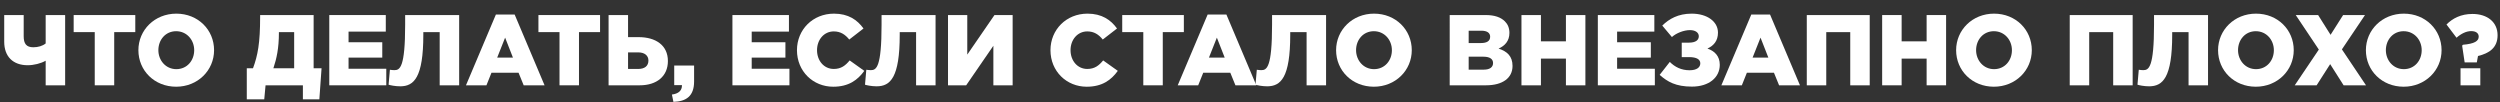 <?xml version="1.0" encoding="UTF-8"?> <!-- Generator: Adobe Illustrator 15.1.0, SVG Export Plug-In --> <svg xmlns="http://www.w3.org/2000/svg" xmlns:xlink="http://www.w3.org/1999/xlink" xmlns:a="http://ns.adobe.com/AdobeSVGViewerExtensions/3.0/" x="0px" y="0px" width="2491px" height="102px" viewBox="-4.2 -13.596 2491 102" xml:space="preserve"><rect x="-4.2" y="-13.596" width="2491" height="102" fill="#333333" stroke="none"/> <defs> </defs> <path fill="#FFFFFF" d="M41.303,46.902c-4.601,2.699-11.801,4.5-17.901,4.5 C8.7,51.402,0,42.701,0,28.002V1.4h19.401V22.5c0,7.502,2.7,11.002,9.601,11.002 c4.7,0,9.2-1.301,12.301-3.801V1.4h19.401v70.004H41.303V46.902z"></path> <path fill="#FFFFFF" d="M90.201,18.4H69.199v-17h61.404v17h-21.002v53.004H90.201V18.4z"></path> <path fill="#FFFFFF" d="M133.698,36.402C133.698,16.301,149.899,0,171.501,0 s37.603,16.1,37.603,36.402c0,20.1-16.201,36.402-37.803,36.402 S133.698,56.703,133.698,36.402z M189.302,36.402c0-10.102-7.3-18.902-18.001-18.902 c-10.601,0-17.701,8.602-17.701,18.902c0,10.1,7.301,18.9,17.901,18.9 C182.201,55.303,189.302,46.703,189.302,36.402z"></path> <path fill="#FFFFFF" d="M241.697,54.402h6.2c4.7-12.701,7.101-24.9,7.101-51.203 V1.4h53.304v53.002h7.9l-2.2,31.002h-16.401v-14h-37.202l-1.3,14h-17.401 V54.402z M288.9,54.402V18.4h-15.201v0.701c0,15.5-2.3,25.701-5.5,35.301H288.9z"></path> <path fill="#FFFFFF" d="M323.896,1.4h56.304v16.5h-37.103v10.602h33.603v15.301h-33.603 v11.1h37.603v16.502h-56.804V1.4z"></path> <path fill="#FFFFFF" d="M382.995,70.805l1.301-14.902c0.899,0.201,3.6,0.4,4.5,0.4 c5.5,0,10.7-2.801,10.7-45.203V1.4h53.804v70.004h-19.401V18.4h-16.301v2.701 c0,42.701-9.4,51.303-23.002,51.303C389.496,72.404,384.495,71.305,382.995,70.805z"></path> <path fill="#FFFFFF" d="M489.896,0.9h18.701l29.803,70.504h-20.802l-5.101-12.502h-27.001 l-5.001,12.502H460.094L489.896,0.9z M506.897,43.803l-7.801-19.902l-7.9,19.902 H506.897z"></path> <path fill="#FFFFFF" d="M553.297,18.4h-21.002v-17h61.404v17h-21.002v53.004H553.297V18.4z"></path> <path fill="#FFFFFF" d="M602.193,1.4h19.401v22h10.601c16.801,0,29.102,8.002,29.102,23.803 c0,15.1-11,24.201-28.102,24.201h-31.002V1.4z M631.695,55.104 c6.4,0,10.2-2.9,10.2-8.4c0-4.9-3.8-8.102-10.101-8.102h-10.2 v16.502H631.695z"></path> <path fill="#FFFFFF" d="M665.292,80.604c6.501-0.799,10.001-3.898,10.001-9V71.203h-7.701v-19.5 h19.802v15.9c0,14.801-8.101,19.9-20.602,20.301L665.292,80.604z"></path> <path fill="#FFFFFF" d="M725.592,1.4h56.304v16.5h-37.103v10.602h33.603v15.301h-33.603 v11.1h37.603v16.502h-56.804V1.4z"></path> <path fill="#FFFFFF" d="M789.891,36.402C789.891,16,805.592,0,826.793,0 c14.301,0,23.202,6.199,29.402,14.801l-14.201,11c-4-5-8.7-8.1-15.4-8.1 c-9.801,0-16.701,8.301-16.701,18.701c0,10.5,6.9,18.701,16.701,18.701 c7.3,0,11.601-3.4,15.801-8.502l14.601,10.402 c-6.601,9.1-15.501,15.801-31.002,15.801 C805.992,72.805,789.891,57.504,789.891,36.402z"></path> <path fill="#FFFFFF" d="M857.689,70.805l1.301-14.902c0.899,0.201,3.6,0.4,4.5,0.4 c5.5,0,10.7-2.801,10.7-45.203V1.4h53.804v70.004h-19.401V18.4h-16.301v2.701 c0,42.701-9.4,51.303-23.002,51.303C864.19,72.404,859.189,71.305,857.689,70.805z"></path> <path fill="#FFFFFF" d="M940.39,1.4h19.201v39.402l27.102-39.402h18.102v70.004h-19.201 V32.002l-27.102,39.402h-18.102V1.4z"></path> <path fill="#FFFFFF" d="M1042.487,36.402C1042.487,16,1058.188,0,1079.39,0 c14.301,0,23.202,6.199,29.402,14.801l-14.201,11c-4-5-8.7-8.1-15.4-8.1 c-9.801,0-16.701,8.301-16.701,18.701c0,10.5,6.9,18.701,16.701,18.701 c7.3,0,11.601-3.4,15.801-8.502l14.601,10.402 c-6.601,9.1-15.501,15.801-31.002,15.801 C1058.589,72.805,1042.487,57.504,1042.487,36.402z"></path> <path fill="#FFFFFF" d="M1134.989,18.4h-21.002v-17h61.404v17h-21.002v53.004h-19.4V18.4z"></path> <path fill="#FFFFFF" d="M1199.089,0.9h18.7l29.803,70.504h-20.802l-5.101-12.502h-27.001 L1189.688,71.404h-20.401L1199.089,0.9z M1216.09,43.803l-7.801-19.902l-7.9,19.902 H1216.09z"></path> <path fill="#FFFFFF" d="M1246.786,70.805l1.301-14.902c0.899,0.201,3.6,0.4,4.5,0.4 c5.5,0,10.7-2.801,10.7-45.203V1.4h53.804v70.004h-19.401V18.4h-16.301v2.701 c0,42.701-9.4,51.303-23.002,51.303 C1253.287,72.404,1248.286,71.305,1246.786,70.805z"></path> <path fill="#FFFFFF" d="M1327.085,36.402C1327.085,16.301,1343.286,0,1364.888,0 s37.603,16.1,37.603,36.402c0,20.1-16.201,36.402-37.803,36.402 S1327.085,56.703,1327.085,36.402z M1382.688,36.402 c0-10.102-7.3-18.902-18.001-18.902c-10.601,0-17.701,8.602-17.701,18.902 c0,10.1,7.301,18.9,17.901,18.9C1375.588,55.303,1382.688,46.703,1382.688,36.402 z"></path> <path fill="#FFFFFF" d="M1440.284,1.4h35.902c8.801,0,15.001,2.199,19.102,6.299 c2.8,2.801,4.5,6.502,4.5,11.502c0,8.1-4.601,12.9-10.801,15.6 c8.501,2.801,13.9,7.602,13.9,17.303c0,12-9.8,19.301-26.501,19.301h-36.103 V1.4z M1471.387,29.301c5.899,0,9.2-2,9.2-6.301c0-3.799-3-6-8.801-6h-12.601 v12.301H1471.387z M1474.187,55.803c5.9,0,9.301-2.301,9.301-6.6 c0-3.801-3-6.301-9.501-6.301h-14.801v12.9H1474.187z"></path> <path fill="#FFFFFF" d="M1511.783,1.4h19.401v26.201h24.901V1.4h19.401v70.004h-19.401 V44.803h-24.901v26.602h-19.401V1.4z"></path> <path fill="#FFFFFF" d="M1587.883,1.4h56.304v16.5h-37.103v10.602h33.603v15.301h-33.603 v11.1h37.603v16.502h-56.804V1.4z"></path> <path fill="#FFFFFF" d="M1649.481,61.004l10.102-12.902c5,5.002,11.4,8.301,19.701,8.301 c7.2,0,10.7-2.9,10.7-6.9c0-3.799-3.5-6.199-11.2-6.199h-7.301V28.9 h7.101c7,0,9.9-2.699,9.9-6.4c0-3.6-3.4-6.1-8.801-6.1 c-6,0-13.601,2.9-18.001,6.9l-9.601-11.4C1658.883,5.199,1667.983,0,1681.384,0 c15.601,0,26.201,8,26.201,18.9c0,8.301-4.3,13.002-10.5,15.9 c7.101,2.4,12.301,7.4,12.301,16.201c0,12.502-10.601,21.701-27.802,21.701 C1665.583,72.703,1657.282,67.904,1649.481,61.004z"></path> <path fill="#FFFFFF" d="M1740.784,0.9h18.7l29.803,70.504h-20.802l-5.101-12.502h-27.001 l-5.001,12.502h-20.401L1740.784,0.9z M1757.785,43.803l-7.801-19.902l-7.9,19.902 H1757.785z"></path> <path fill="#FFFFFF" d="M1796.082,1.4h62.704v70.004h-19.401V18.4h-23.901v53.004h-19.401 V1.4z"></path> <path fill="#FFFFFF" d="M1871.182,1.4h19.401v26.201h24.901V1.4h19.401v70.004h-19.401 V44.803h-24.901v26.602h-19.401V1.4z"></path> <path fill="#FFFFFF" d="M1944.88,36.402C1944.88,16.301,1961.081,0,1982.683,0 s37.603,16.1,37.603,36.402c0,20.1-16.201,36.402-37.803,36.402 S1944.88,56.703,1944.88,36.402z M2000.483,36.402 c0-10.102-7.3-18.902-18.001-18.902c-10.601,0-17.701,8.602-17.701,18.902 c0,10.1,7.301,18.9,17.901,18.9C1993.383,55.303,2000.483,46.703,2000.483,36.402 z"></path> <path fill="#FFFFFF" d="M2058.078,1.4h62.704v70.004h-19.401V18.4h-23.901v53.004h-19.401 V1.4z"></path> <path fill="#FFFFFF" d="M2125.577,70.805l1.301-14.902c0.899,0.201,3.6,0.4,4.5,0.4 c5.5,0,10.7-2.801,10.7-45.203V1.4h53.804v70.004h-19.401V18.4h-16.301v2.701 c0,42.701-9.4,51.303-23.002,51.303C2132.078,72.404,2127.077,71.305,2125.577,70.805 z"></path> <path fill="#FFFFFF" d="M2205.877,36.402C2205.877,16.301,2222.078,0,2243.68,0 s37.603,16.1,37.603,36.402c0,20.1-16.201,36.402-37.803,36.402 S2205.877,56.703,2205.877,36.402z M2261.48,36.402 c0-10.102-7.3-18.902-18.001-18.902c-10.601,0-17.701,8.602-17.701,18.902 c0,10.1,7.301,18.9,17.901,18.9C2254.38,55.303,2261.48,46.703,2261.48,36.402 z"></path> <path fill="#FFFFFF" d="M2306.278,35.801l-23.001-34.4h22.301l12.401,19.701l12.5-19.701 h21.802l-23.002,34.201l24.002,35.803h-22.302l-13.4-21.102l-13.501,21.102h-21.802 L2306.278,35.801z"></path> <path fill="#FFFFFF" d="M2353.178,36.402C2353.178,16.301,2369.379,0,2390.98,0 s37.603,16.1,37.603,36.402c0,20.1-16.201,36.402-37.803,36.402 S2353.178,56.703,2353.178,36.402z M2408.781,36.402c0-10.102-7.3-18.902-18.001-18.902 c-10.601,0-17.701,8.602-17.701,18.902c0,10.1,7.301,18.9,17.901,18.9 C2401.681,55.303,2408.781,46.703,2408.781,36.402z"></path> <path fill="#FFFFFF" d="M2449.077,31.902l0.801-0.9c11.601-1,15.7-3.701,15.7-8.102 c0-3.4-2.7-5.5-7.5-5.5c-4.7,0-9.9,2.4-14.601,6.6l-10.001-13.199 c6.101-6.102,14.401-10.502,25.901-10.502c14.701,0,25.002,8.002,25.002,21.201 c0,12.602-8.4,18.002-19.501,20.701l-1.2,6.4h-12.101L2449.077,31.902z M2447.478,54.402h19.701v17.002h-19.701V54.402z"></path> </svg> 